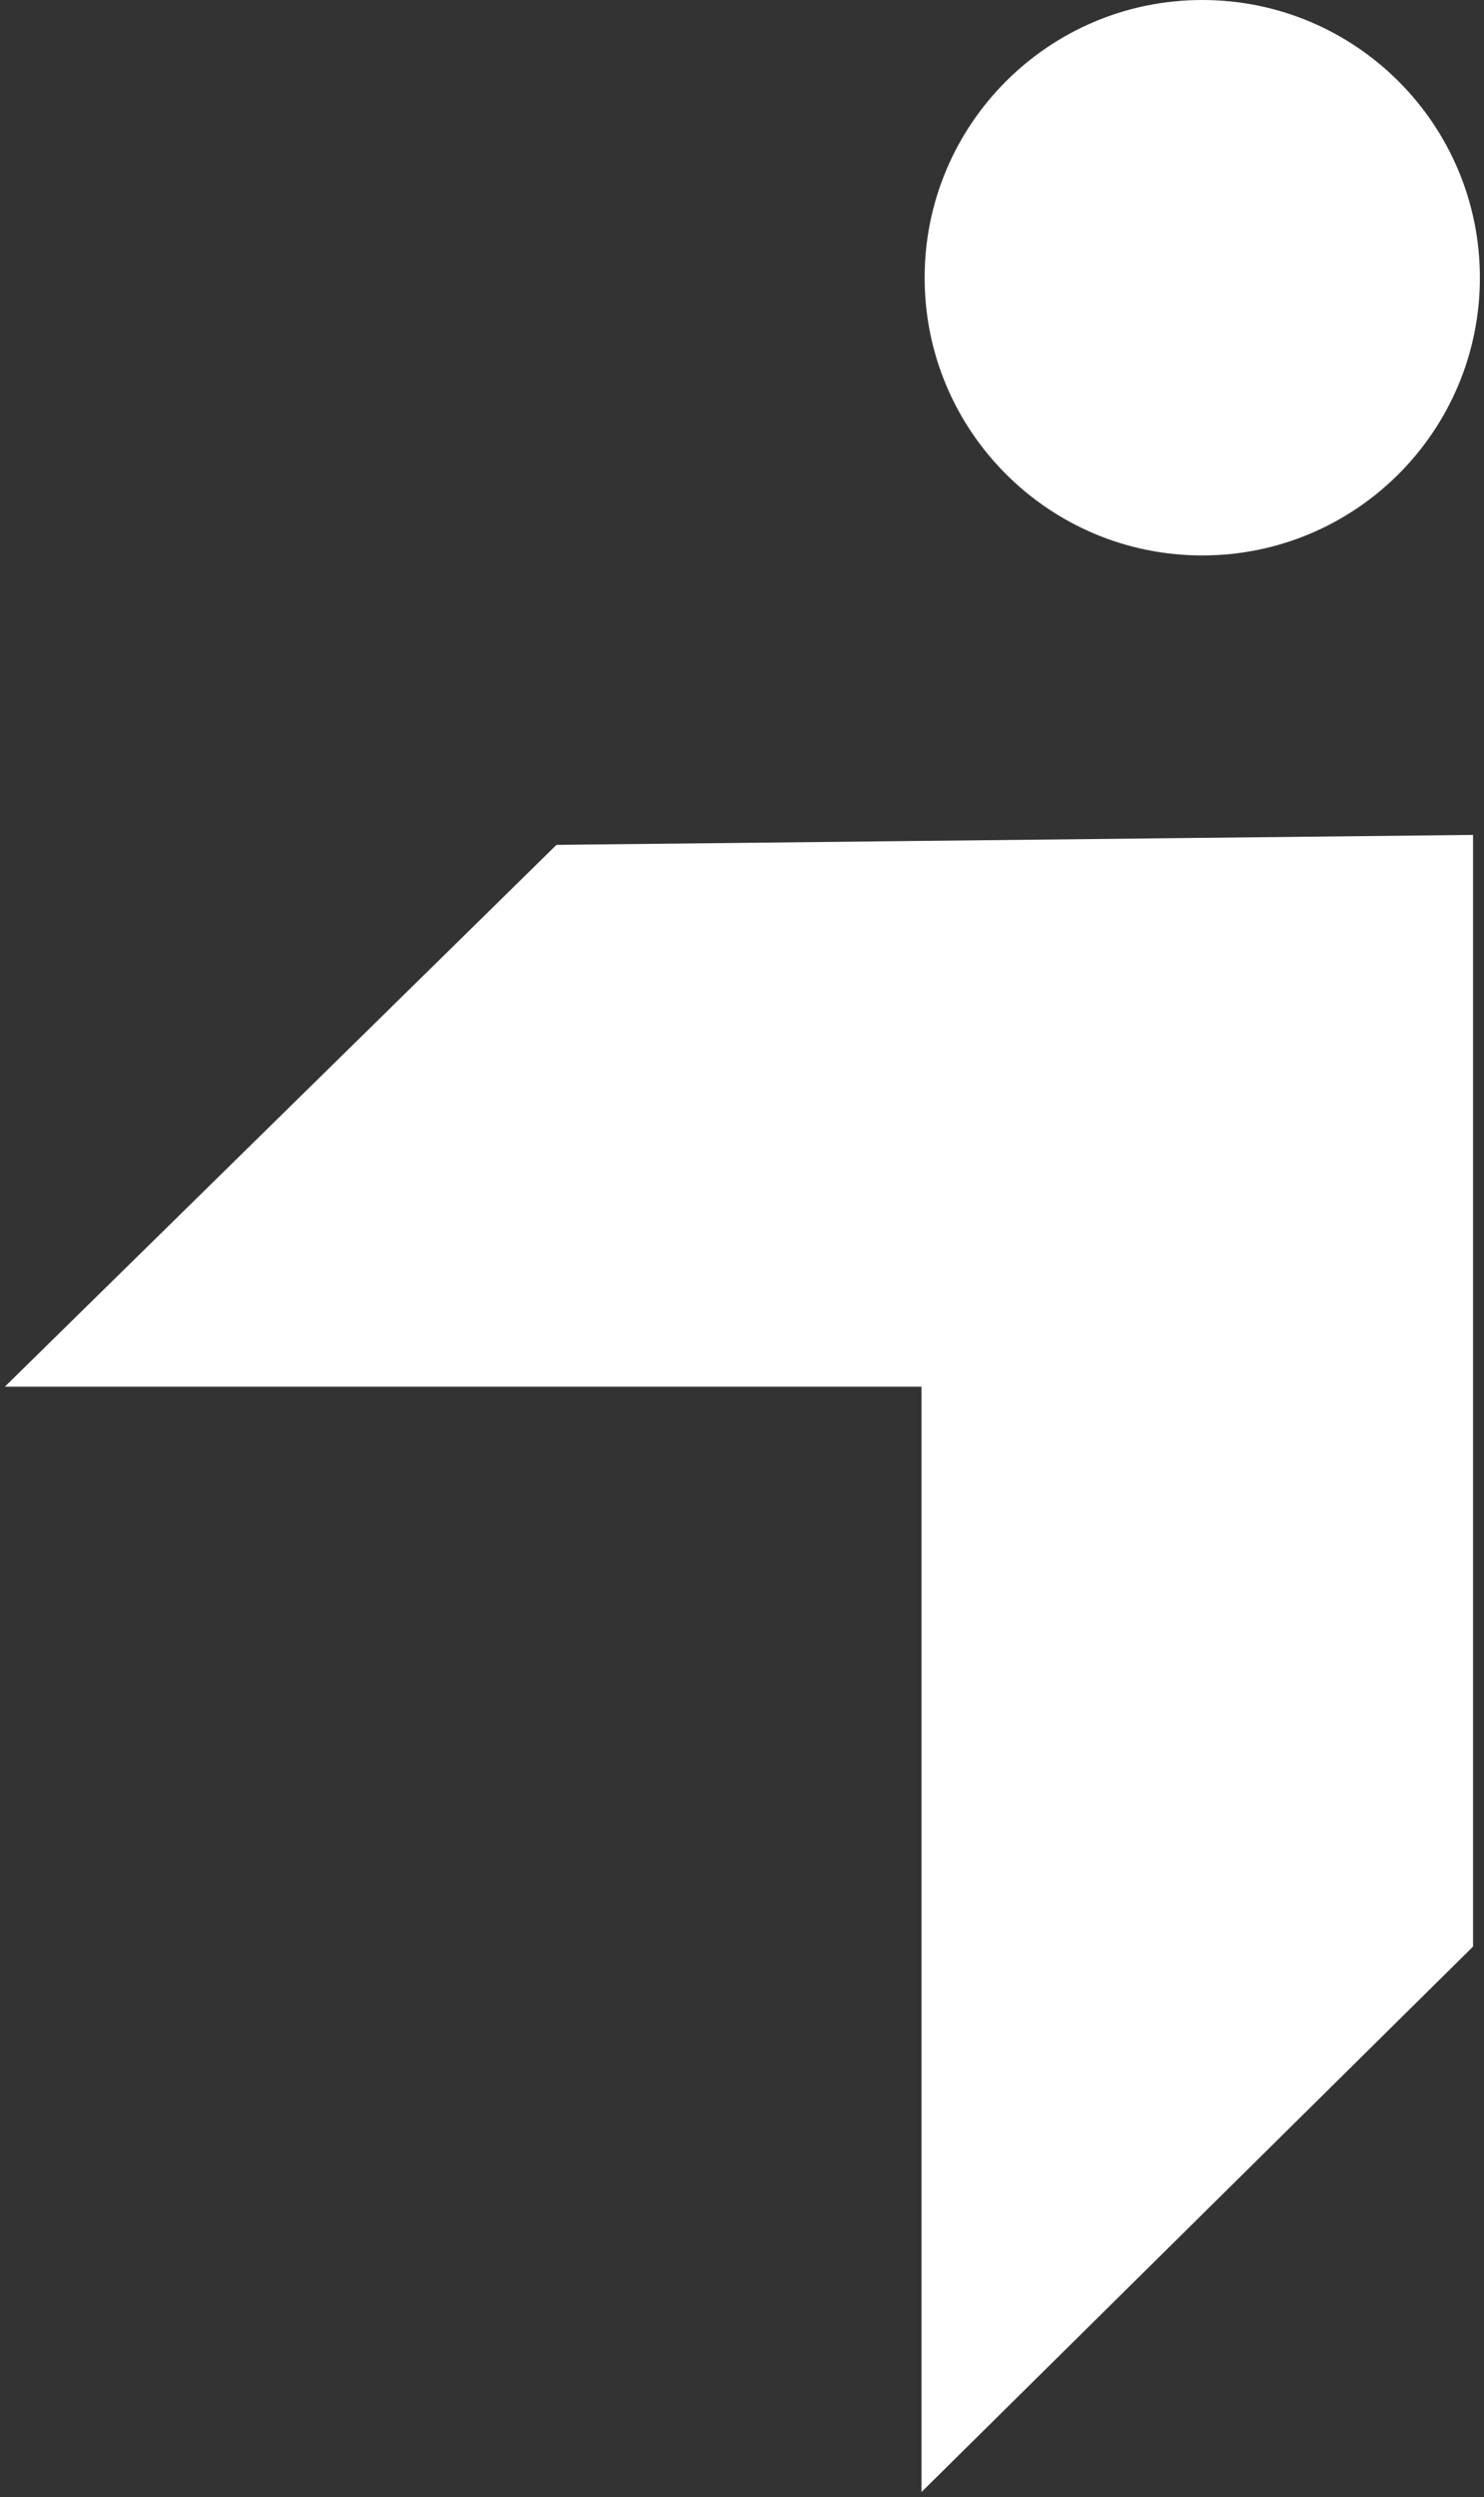 <svg width="239" height="402" viewBox="0 0 239 402" fill="none" xmlns="http://www.w3.org/2000/svg">
<rect x="0" y="0" width="239" height="402" fill="#333333" stroke="none"/>
<path d="M236.738 134.921V313.172L148.911 400V222.749H2L89.827 136.518L236.738 134.921Z" fill="white" stroke="white"/>
<path d="M193.625 0.5C218.043 0.5 237.837 20.294 237.837 44.712C237.837 69.13 218.043 88.924 193.625 88.924C169.207 88.924 149.413 69.129 149.413 44.712C149.413 20.294 169.207 0.5 193.625 0.5Z" fill="white" stroke="white"/>
</svg>
